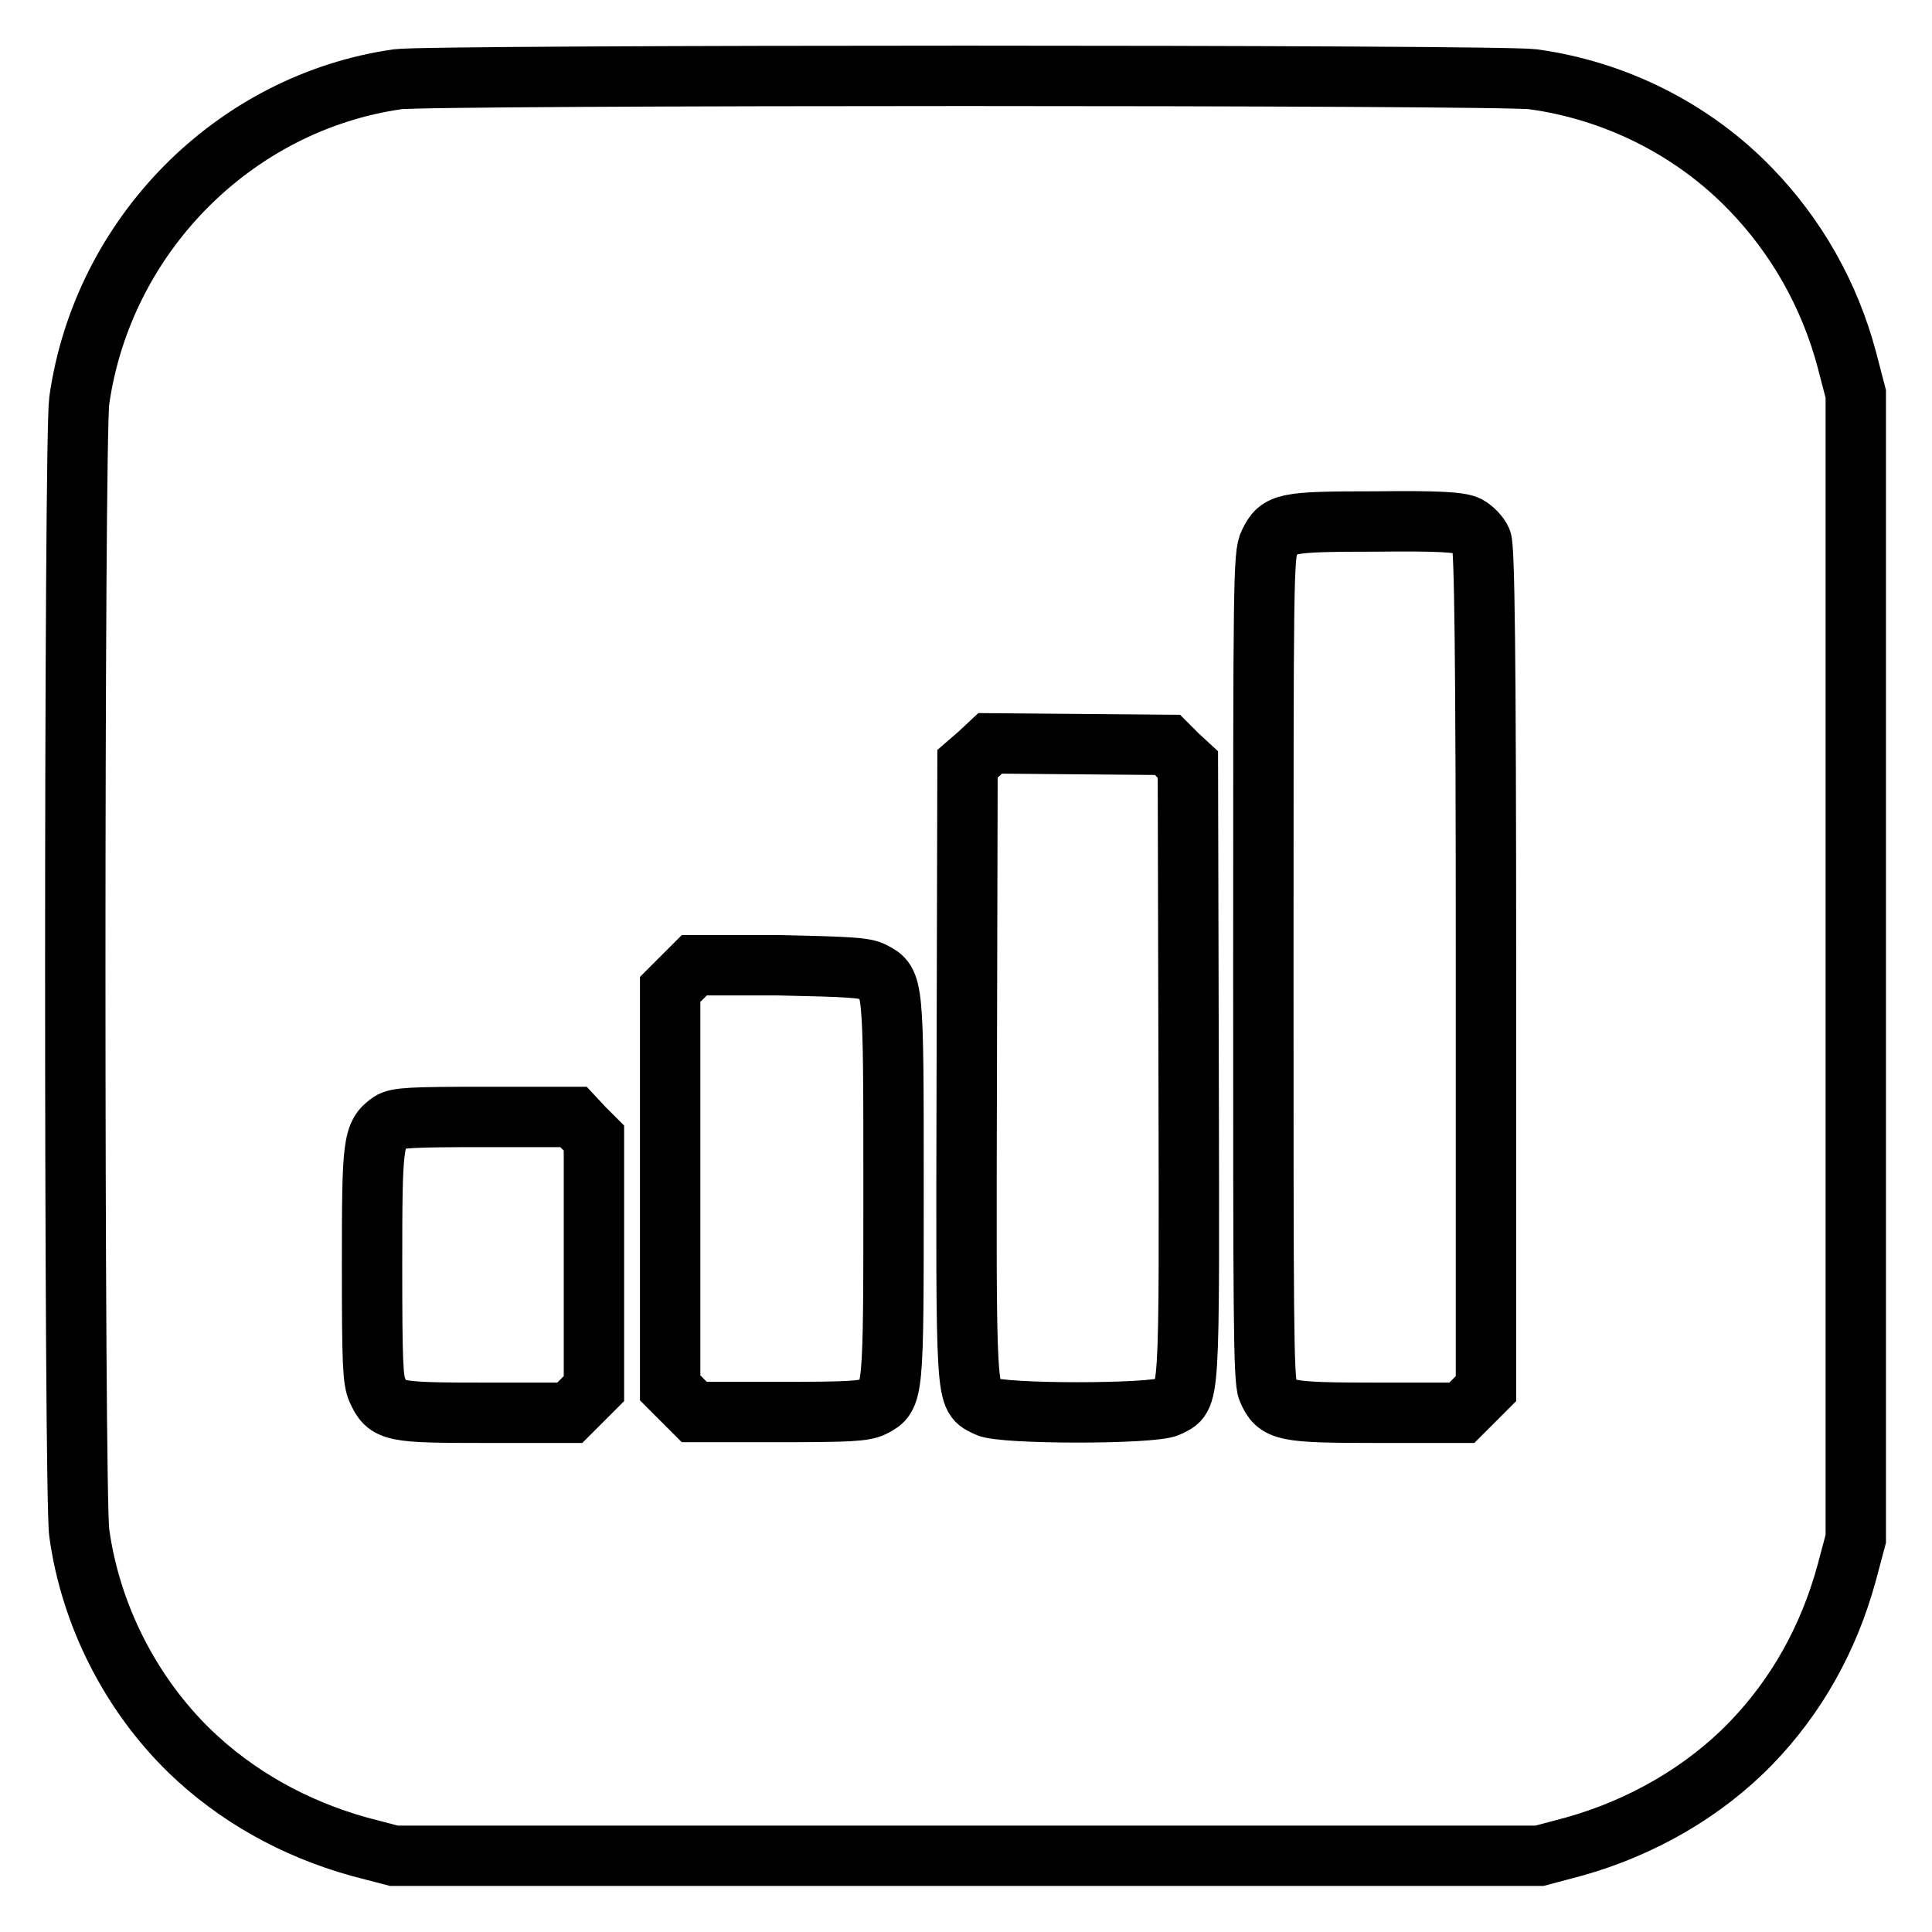 <?xml version="1.0" encoding="utf-8"?>
<!-- Svg Vector Icons : http://www.onlinewebfonts.com/icon -->
<!DOCTYPE svg PUBLIC "-//W3C//DTD SVG 1.1//EN" "http://www.w3.org/Graphics/SVG/1.1/DTD/svg11.dtd">
<svg version="1.1" xmlns="http://www.w3.org/2000/svg" xmlns:xlink="http://www.w3.org/1999/xlink" x="0px" y="0px" viewBox="0 0 256 256" enable-background="new 0 0 256 256" xml:space="preserve">
<g><g><g><path stroke-width="8" fill-opacity="0" stroke="#000000"  d="M52.7,10.5C31,13.6,13.6,31.2,10.5,53.1c-0.7,5-0.7,145.1,0,150C12,214,17.3,224.4,25.1,232c6.2,6,13.9,10.3,22.5,12.7l4.6,1.2h75.9H204l4.5-1.2c9-2.5,17.3-7.3,23.5-13.7c6-6.2,10.3-13.8,12.7-22.6l1.2-4.5v-75.9V52.2l-1.2-4.6C242.4,39,238,31.3,232,25.1c-7.6-7.9-17.9-13.1-28.9-14.6C198.8,9.9,56.9,9.9,52.7,10.5z M194.5,69.7c0.7,0.4,1.5,1.2,1.8,1.9c0.4,0.9,0.6,14.7,0.6,56.8V184l-1.6,1.6l-1.6,1.6h-11.1c-12.5,0-13.4-0.2-14.6-3c-0.6-1.3-0.6-10.1-0.6-56.1c0-51,0-54.7,0.8-56.2c1.3-2.6,1.9-2.8,14.1-2.8C190.9,69,193.5,69.2,194.5,69.7z M156.1,100.1l1.3,1.2l0.1,40.8c0.1,44.9,0.2,42.8-2.7,44.3c-2,1-22,1-24,0c-2.9-1.5-2.8,0.6-2.7-44.3l0.1-40.9l1.5-1.3l1.5-1.4l11.7,0.1l11.8,0.1L156.1,100.1z M115.7,128.8c2.7,1.4,2.7,1.4,2.7,28.8s0,27.4-2.7,28.8c-1.2,0.6-3.3,0.7-12.5,0.7H92l-1.6-1.6l-1.6-1.6v-26.4v-26.4l1.6-1.6l1.6-1.6h11.1C112.4,128.1,114.6,128.2,115.7,128.8z M77.3,149.4l1.4,1.4v16.6V184l-1.6,1.6l-1.6,1.6H64.5c-12.5,0-13.2-0.1-14.5-3c-0.6-1.3-0.7-3.6-0.7-16.6c0-16.1,0.1-17.3,2.4-18.9c0.9-0.6,2.7-0.7,12.7-0.7h11.6L77.3,149.4z"/></g></g></g>
</svg>